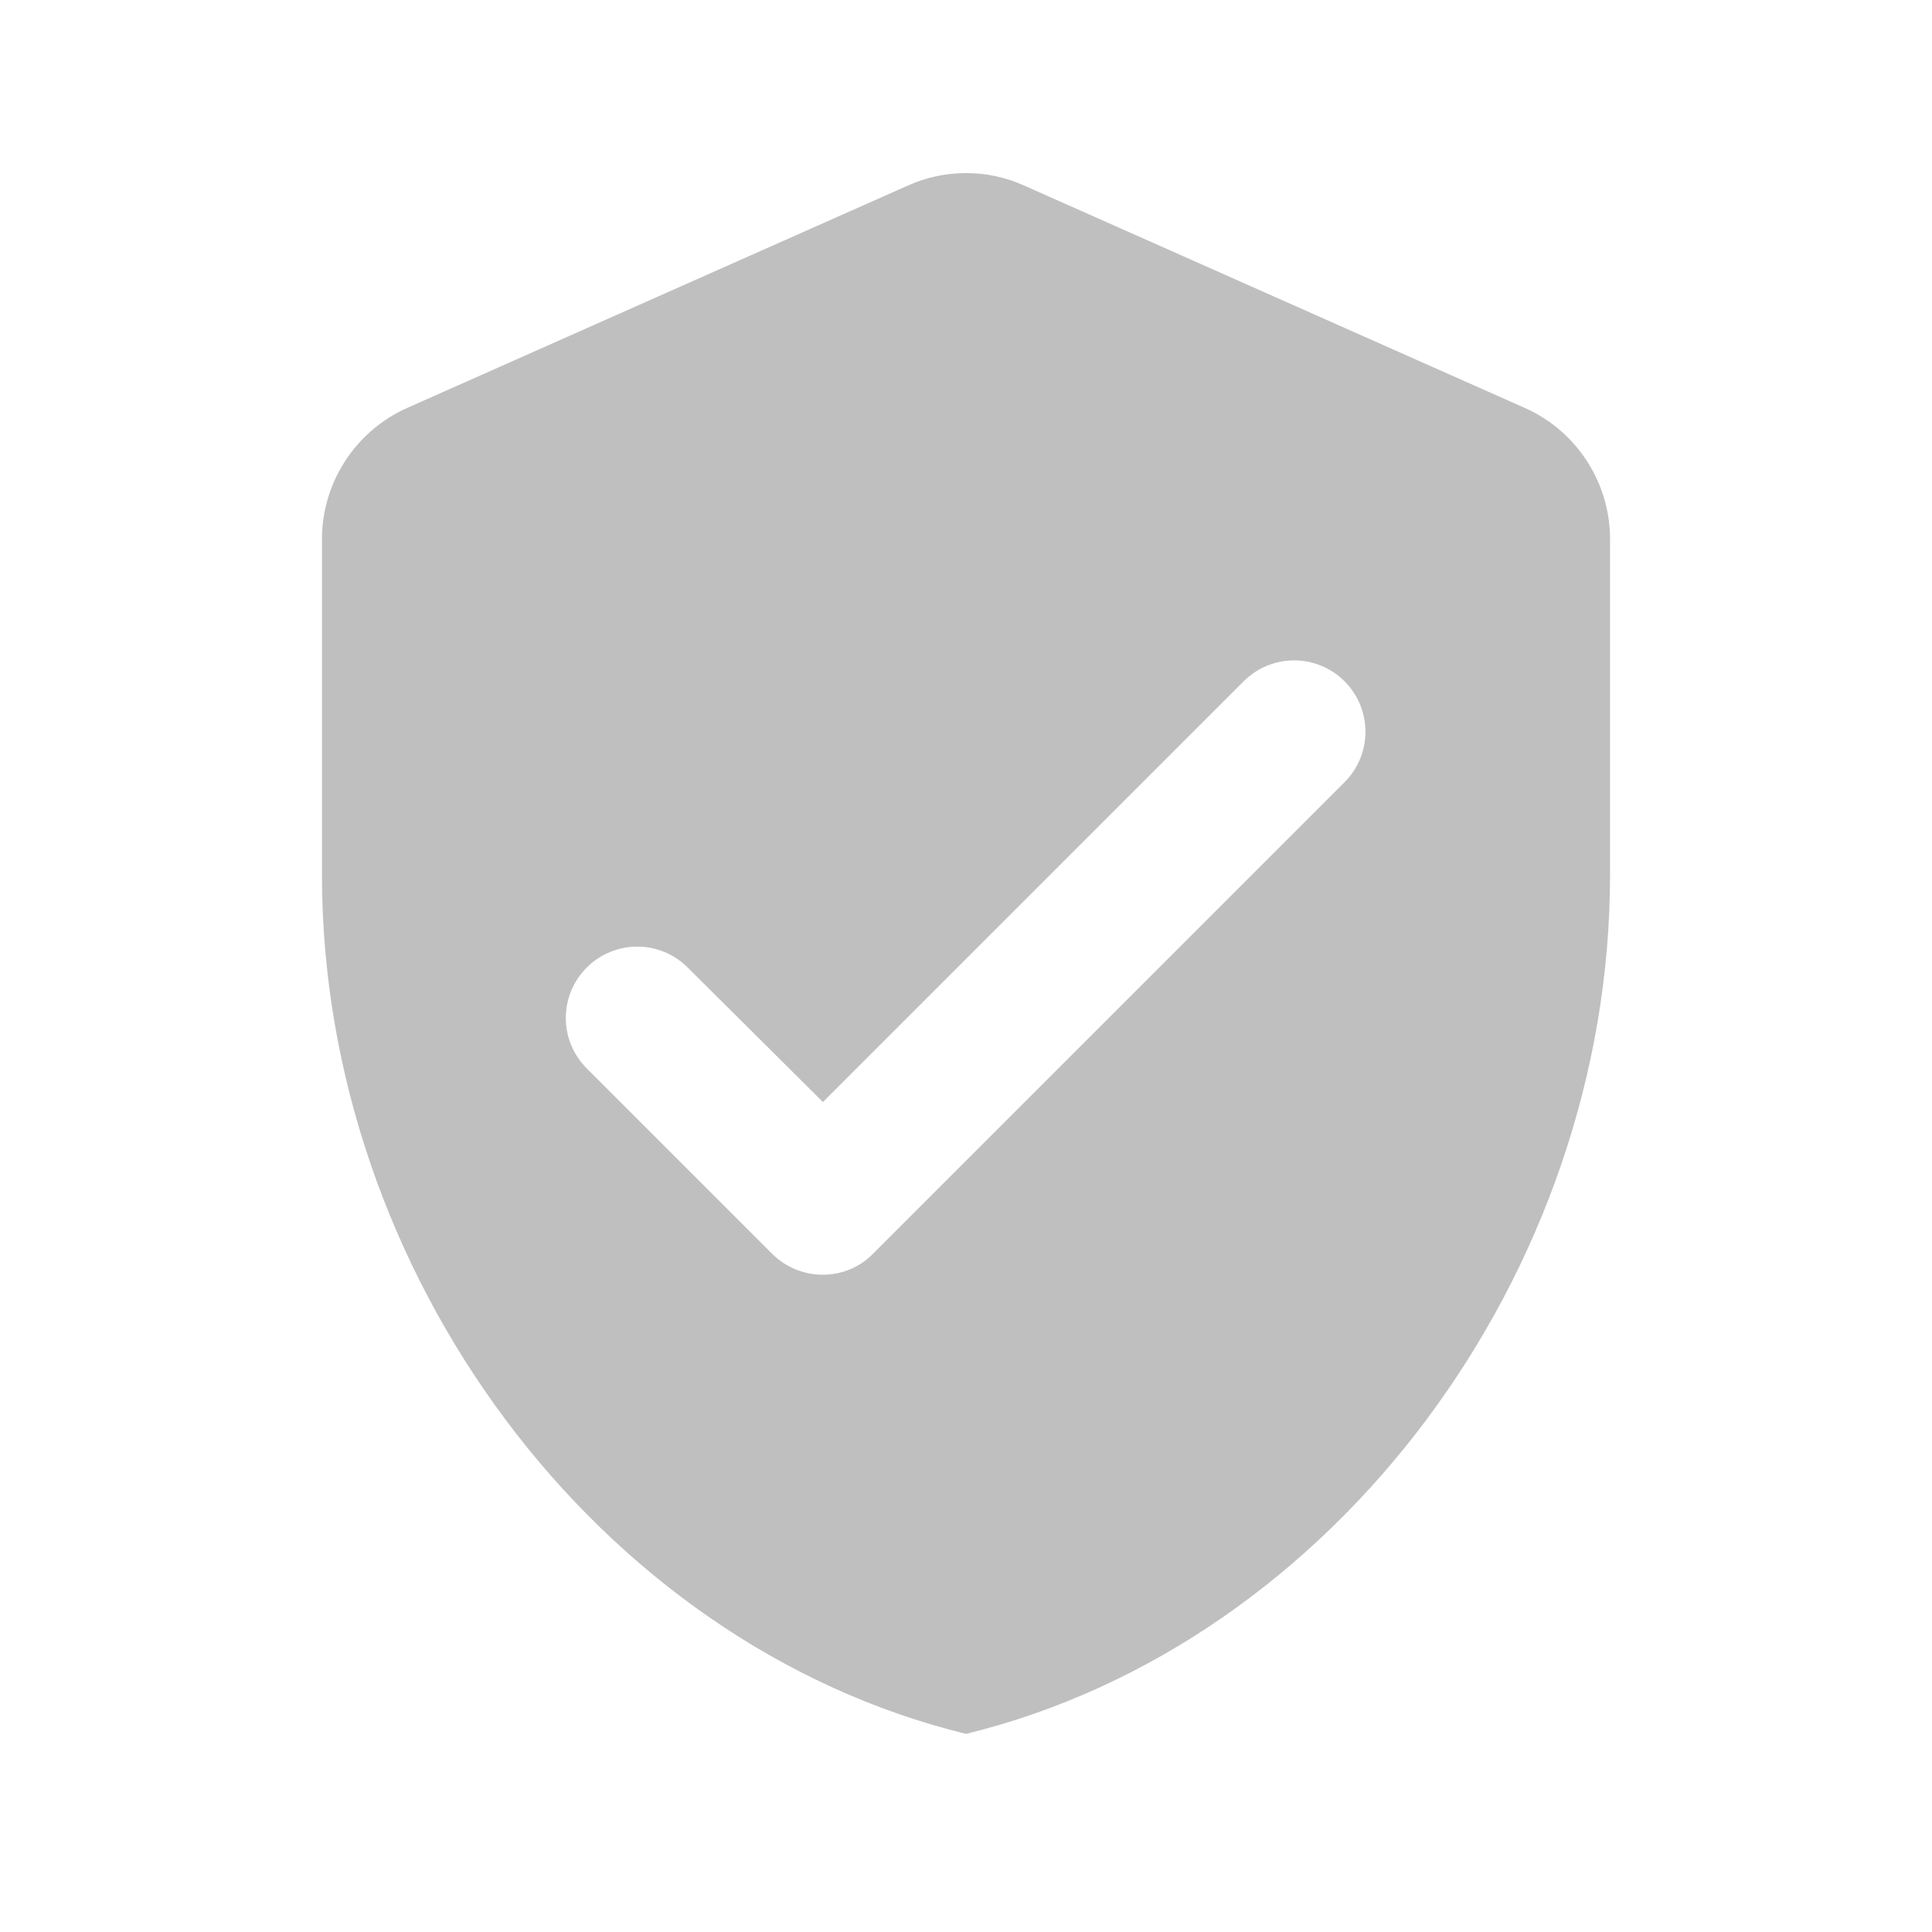 <svg width="20" height="20" viewBox="0 0 20 20" fill="none" xmlns="http://www.w3.org/2000/svg">
<path d="M9.4 1.92L4.215 4.223C3.682 4.46 3.333 4.994 3.333 5.579V9.06C3.333 13.171 6.178 17.016 10 17.949C13.822 17.016 16.667 13.171 16.667 9.06V5.579C16.667 4.994 16.319 4.46 15.785 4.223L10.6 1.92C10.222 1.749 9.778 1.749 9.4 1.92ZM7.993 12.979L6.074 11.06C5.785 10.771 5.785 10.305 6.074 10.016C6.363 9.727 6.83 9.727 7.119 10.016L8.519 11.408L12.874 7.053C13.163 6.764 13.63 6.764 13.919 7.053C14.207 7.342 14.207 7.808 13.919 8.097L9.037 12.979C8.756 13.268 8.282 13.268 7.993 12.979Z" fill="#C0BFBF"/>
</svg>
